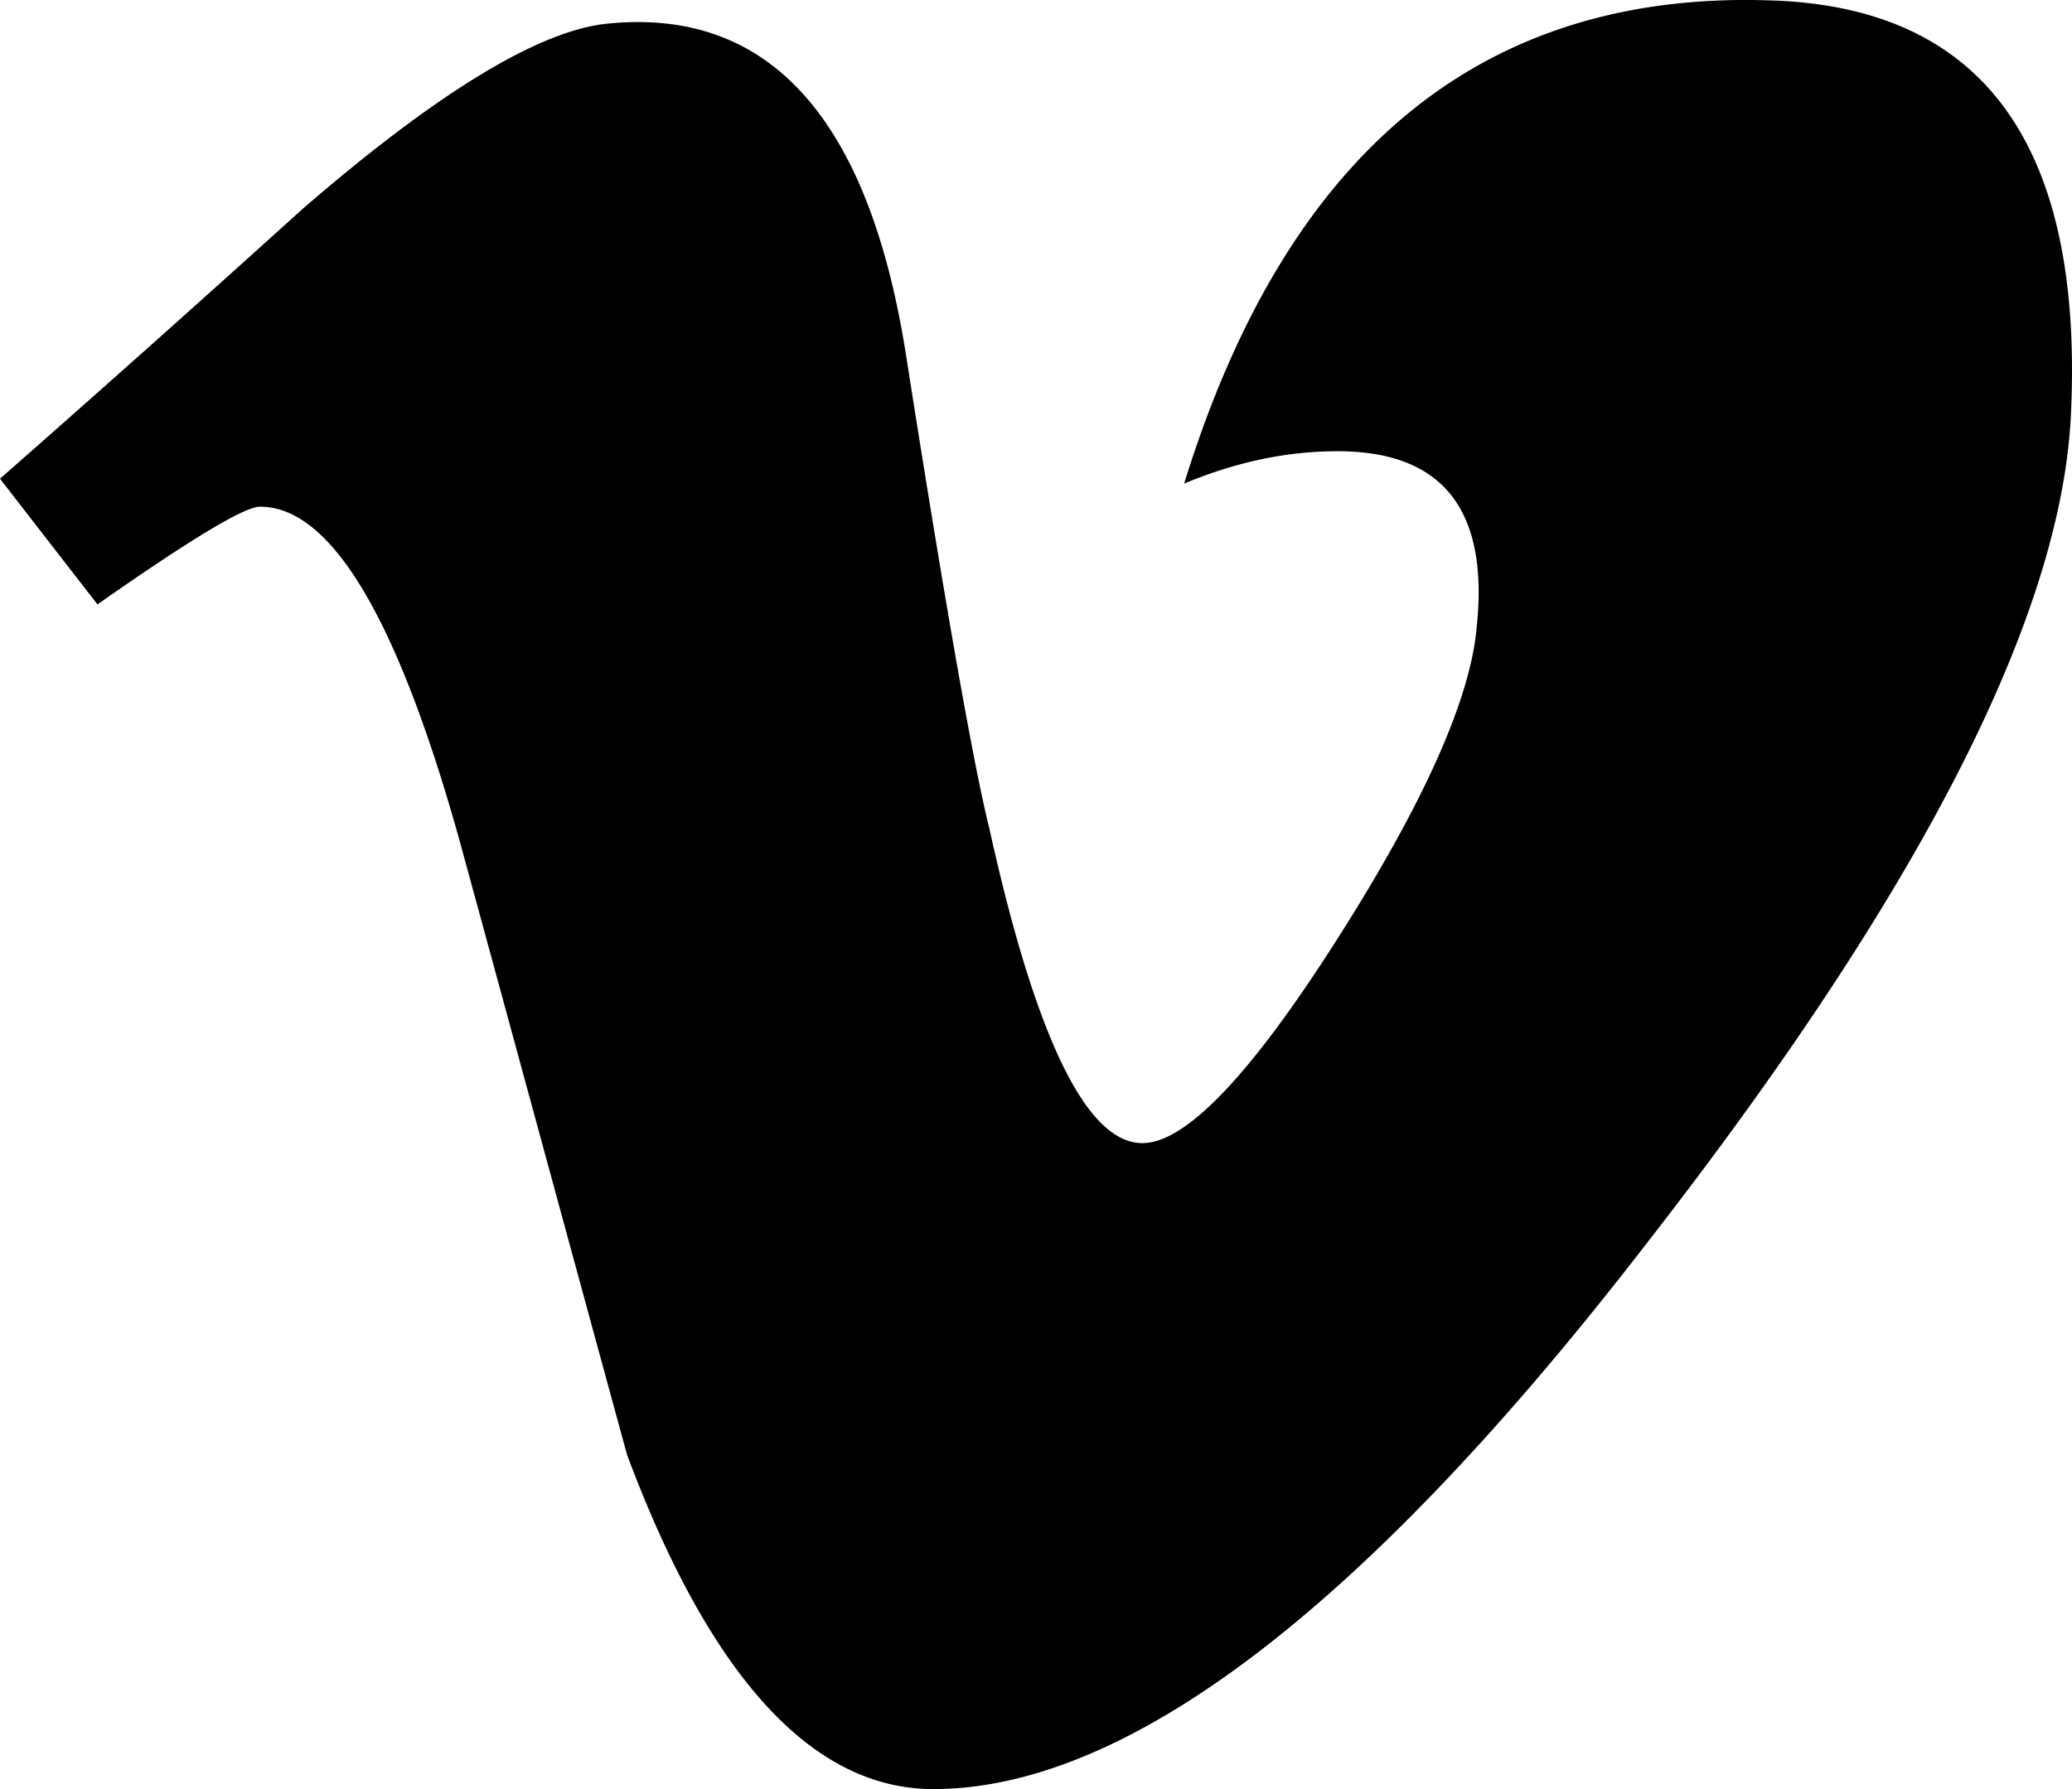 <svg xmlns="http://www.w3.org/2000/svg" width="22" height="19"><path fill-rule="evenodd" d="M21.989 4.393c-.096 2.141-1.594 5.068-4.483 8.783C14.515 17.059 11.98 19 9.91 19c-1.28 0-2.366-1.18-3.252-3.55-.594-2.173-1.184-4.347-1.776-6.514-.66-2.37-1.366-3.555-2.122-3.555-.164 0-.737.345-1.725 1.038L0 5.084a296.361 296.361 0 003.207-2.86C4.65.974 5.736.317 6.46.25 8.167.083 9.22 1.252 9.617 3.752c.423 2.7.721 4.377.885 5.035.494 2.237 1.035 3.353 1.628 3.353.459 0 1.15-.723 2.07-2.169.922-1.448 1.412-2.549 1.479-3.307.132-1.251-.36-1.872-1.478-1.872-.527 0-1.07.11-1.628.344C13.66 1.616 15.73-.096 18.787.004c2.265.064 3.335 1.53 3.202 4.389"/></svg>